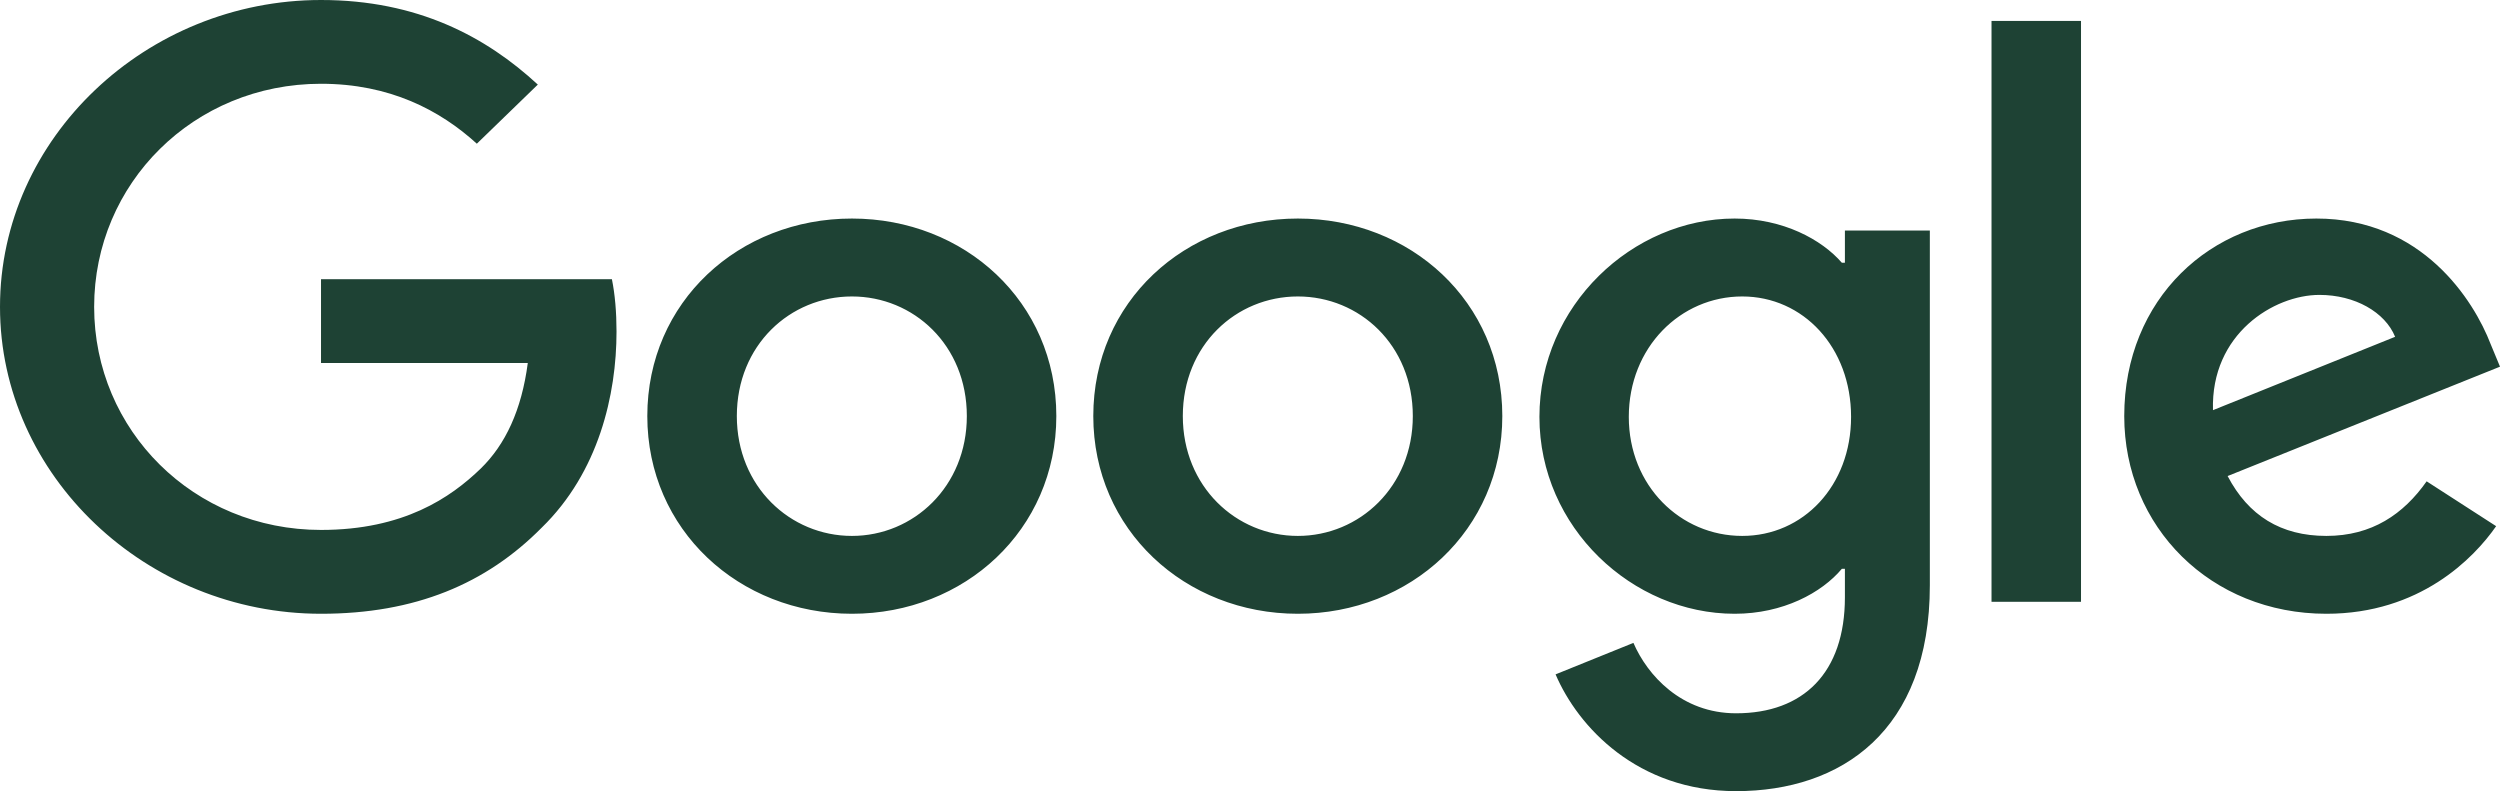 <?xml version="1.0" encoding="UTF-8"?>
<svg width="79px" height="25px" viewBox="0 0 79 25" version="1.1" xmlns="http://www.w3.org/2000/svg" xmlns:xlink="http://www.w3.org/1999/xlink">
    <!-- Generator: Sketch 63.1 (92452) - https://sketch.com -->
    <title>Shape</title>
    <desc>Created with Sketch.</desc>
    <g id="Screens" stroke="none" stroke-width="1" fill="none" fill-rule="evenodd">
        <g id="Intro-Screen" transform="translate(-1030, -614)" fill="#1E4234">
            <g id="Modal-Window" transform="translate(32, 32)">
                <g id="Company-Logos" transform="translate(742, 575)">
                    <path d="M266.144,26.395 C269.118,26.395 271.36,25.45 273.115,23.677 C274.921,21.922 275.482,19.466 275.482,17.48 C275.482,16.863 275.433,16.297 275.336,15.822 L266.144,15.822 L266.144,18.471 L272.678,18.471 C272.483,19.961 271.969,21.049 271.192,21.806 C270.239,22.727 268.753,23.746 266.144,23.746 C262.121,23.746 258.975,20.6 258.975,16.697 C258.975,12.795 262.121,9.647 266.144,9.647 C268.312,9.647 269.9,10.477 271.068,11.541 L272.995,9.673 C271.36,8.161 269.192,7 266.144,7 C260.632,7 256,11.35 256,16.697 C256,22.043 260.632,26.395 266.144,26.395 Z M282.921,26.395 C286.478,26.395 289.38,23.746 289.38,20.148 C289.38,16.532 286.478,13.906 282.921,13.906 C279.357,13.906 276.455,16.532 276.455,20.148 C276.455,23.746 279.357,26.395 282.921,26.395 Z M282.921,23.935 C280.968,23.935 279.284,22.374 279.284,20.148 C279.284,17.904 280.968,16.368 282.921,16.368 C284.869,16.368 286.552,17.904 286.552,20.148 C286.552,22.374 284.869,23.935 282.921,23.935 L282.921,23.935 Z M297.012,26.395 C300.572,26.395 303.473,23.746 303.473,20.148 C303.473,16.532 300.572,13.906 297.012,13.906 C293.45,13.906 290.548,16.532 290.548,20.148 C290.548,23.746 293.45,26.395 297.012,26.395 Z M297.012,23.935 C295.061,23.935 293.377,22.374 293.377,20.148 C293.377,17.904 295.061,16.368 297.012,16.368 C298.962,16.368 300.645,17.904 300.645,20.148 C300.645,22.374 298.962,23.935 297.012,23.935 L297.012,23.935 Z M310.861,32 C314.175,32 316.983,30.11 316.983,25.496 L316.983,14.285 L314.299,14.285 L314.299,15.302 L314.202,15.302 C313.566,14.569 312.346,13.906 310.814,13.906 C307.594,13.906 304.646,16.65 304.646,20.174 C304.646,23.677 307.594,26.395 310.814,26.395 C312.346,26.395 313.566,25.732 314.202,24.975 L314.299,24.975 L314.299,25.874 C314.299,28.265 312.982,29.54 310.861,29.54 C309.132,29.54 308.057,28.336 307.616,27.315 L305.156,28.31 C305.865,29.968 307.74,32 310.861,32 L310.861,32 Z M311.054,23.935 C309.106,23.935 307.47,22.352 307.47,20.174 C307.47,17.974 309.106,16.368 311.054,16.368 C312.982,16.368 314.494,17.974 314.494,20.174 C314.494,22.352 312.982,23.935 311.054,23.935 Z M321.76,7.662 L318.932,7.662 L318.932,26.016 L321.76,26.016 L321.76,7.662 Z M329.514,26.395 C332.462,26.395 334.171,24.646 334.878,23.627 L332.682,22.21 C331.952,23.247 330.953,23.935 329.514,23.935 C328.075,23.935 327.049,23.296 326.393,22.043 L335,18.587 L334.707,17.88 C334.171,16.484 332.535,13.906 329.197,13.906 C325.881,13.906 323.126,16.439 323.126,20.148 C323.126,23.651 325.857,26.395 329.514,26.395 L329.514,26.395 Z M325.93,19.961 C325.857,17.551 327.856,16.319 329.294,16.319 C330.416,16.319 331.367,16.863 331.686,17.643 L325.93,19.961 Z" id="Shape"></path>
                </g>
            </g>
        </g>
    </g>
</svg>